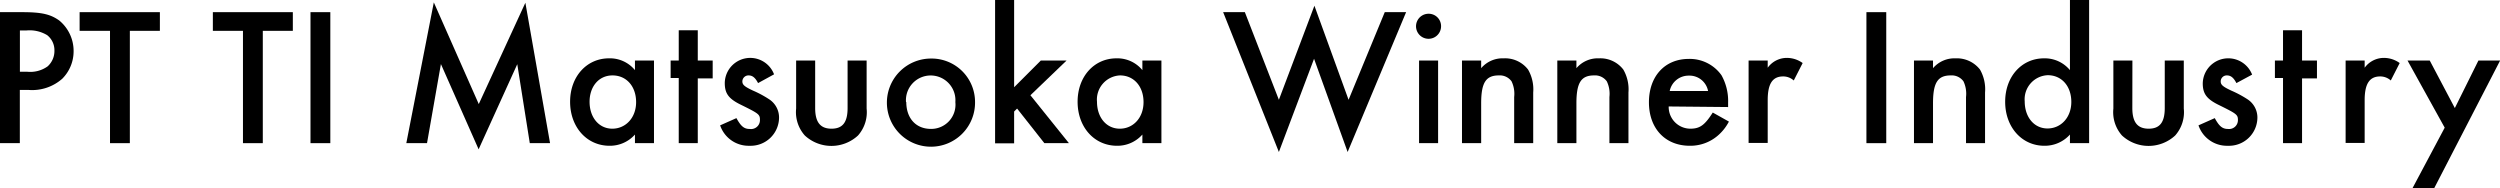 <svg xmlns="http://www.w3.org/2000/svg" width="345.42" height="26" viewBox="0 0 345.42 26"><title>header_site_timw</title><g id="レイヤー_2" data-name="レイヤー 2"><g id="レイヤー_1-2" data-name="レイヤー 1"><path d="M2.74,19.78H0V1.68H3.09C5.86,1.68,7,2,8.17,2.82a5.45,5.45,0,0,1,2,4.24,5.36,5.36,0,0,1-1.57,3.82A6.28,6.28,0,0,1,4,12.43H2.74Zm1-9.87a4.12,4.12,0,0,0,2.84-.74A2.85,2.85,0,0,0,7.52,7a2.64,2.64,0,0,0-1-2.14,4.68,4.68,0,0,0-2.87-.65h-.9v5.7Z"/><path d="M17.94,19.78H15.2V4.26H11V1.68H22.09V4.26H17.94Z"/><path d="M36.31,19.78H33.57V4.26H29.41V1.68H40.46V4.26H36.31Z"/><path d="M45.64,19.78H42.9V1.68h2.74Z"/><path d="M59.94.33l6.21,14.05,6.44-14L76,19.78h-2.8L71.47,8.87,66.13,20.63,60.92,8.85,59,19.78H56.14Z"/><path d="M90.36,8.36V19.78H87.73V18.59a4.62,4.62,0,0,1-3.51,1.55c-3.14,0-5.45-2.58-5.45-6.08s2.31-6,5.37-6a4.47,4.47,0,0,1,3.59,1.63V8.36Zm-8.9,5.7c0,2.17,1.3,3.72,3.14,3.72s3.29-1.5,3.29-3.67-1.33-3.69-3.26-3.69S81.46,12,81.46,14.06Z"/><path d="M96.41,19.78H93.78v-9H92.66V8.36h1.12V4.18h2.63V8.36h2.06v2.47H96.41Z"/><path d="M104.74,11.48c-.38-.73-.76-1.06-1.3-1.06a.84.84,0,0,0-.87.82c0,.48.3.73,1.52,1.3a14.4,14.4,0,0,1,2.17,1.17,3,3,0,0,1,1.38,2.57,3.92,3.92,0,0,1-4.07,3.86,4.15,4.15,0,0,1-4.07-2.82l2.25-1c.63,1.14,1.06,1.5,1.85,1.5A1.23,1.23,0,0,0,105,16.56c0-.76-.17-.87-2.64-2.09-1.68-.82-2.22-1.55-2.22-3a3.52,3.52,0,0,1,6.81-1.2Z"/><path d="M112.63,14.93c0,1.95.71,2.85,2.26,2.85s2.22-.9,2.22-2.85V8.36h2.63V15a4.85,4.85,0,0,1-1.19,3.72,5.41,5.41,0,0,1-7.35,0A4.85,4.85,0,0,1,110,15V8.36h2.63Z"/><path d="M134.72,14.09a6.09,6.09,0,1,1-6.1-6A6,6,0,0,1,134.72,14.09Zm-9.5,0c0,2.25,1.33,3.72,3.4,3.72A3.35,3.35,0,0,0,132,14.11a3.42,3.42,0,1,0-6.82,0Z"/><path d="M140.12,12.05l3.69-3.69h3.56l-5,4.8,5.32,6.62H144.3L140.53,15l-.41.41v4.39h-2.63V0h2.63Z"/><path d="M160.47,8.36V19.78h-2.63V18.59a4.6,4.6,0,0,1-3.5,1.55c-3.15,0-5.45-2.58-5.45-6.08s2.3-6,5.37-6a4.47,4.47,0,0,1,3.58,1.63V8.36Zm-8.9,5.7c0,2.17,1.3,3.72,3.15,3.72s3.28-1.5,3.28-3.67-1.33-3.69-3.25-3.69A3.34,3.34,0,0,0,151.57,14.06Z"/><path d="M176.7,13.79l4.91-13,4.72,13,5-12.11h2.95L186.2,21,181.56,8.12,176.7,21,169,1.68h3Z"/><path d="M199.11,3.61a1.73,1.73,0,1,1-1.74-1.71A1.71,1.71,0,0,1,199.11,3.61Zm-.41,16.17h-2.63V8.36h2.63Z"/><path d="M204.65,8.36V9.42a3.88,3.88,0,0,1,3.12-1.36,4,4,0,0,1,3.36,1.55,5.47,5.47,0,0,1,.71,3.17v7h-2.63V13.41a4,4,0,0,0-.36-2.17,2,2,0,0,0-1.76-.82c-1.79,0-2.44,1-2.44,3.86v5.5H202V8.36Z"/><path d="M217.81,8.36V9.42a3.88,3.88,0,0,1,3.12-1.36,4,4,0,0,1,3.36,1.55,5.47,5.47,0,0,1,.71,3.17v7h-2.63V13.41a4,4,0,0,0-.36-2.17,2,2,0,0,0-1.76-.82c-1.79,0-2.44,1-2.44,3.86v5.5h-2.64V8.36Z"/><path d="M230.56,14.71a3,3,0,0,0,3,3.07c1.33,0,2-.52,3.09-2.23l2.23,1.25a6.48,6.48,0,0,1-1.55,1.95,5.81,5.81,0,0,1-3.85,1.39c-3.4,0-5.65-2.39-5.65-6s2.2-6,5.51-6a5.38,5.38,0,0,1,4.51,2.25,7.26,7.26,0,0,1,.92,3.78v.62ZM236,12.57a2.61,2.61,0,0,0-2.67-2.12,2.66,2.66,0,0,0-2.63,2.12Z"/><path d="M244.24,8.36v1A3.25,3.25,0,0,1,246.87,8a3.73,3.73,0,0,1,2.2.71l-1.23,2.41a2.18,2.18,0,0,0-1.46-.56c-1.47,0-2.14,1-2.14,3.28v5.91H241.6V8.36Z"/><path d="M260.62,19.78h-2.74V1.68h2.74Z"/><path d="M267.08,8.36V9.42a3.9,3.9,0,0,1,3.12-1.36,4.05,4.05,0,0,1,3.37,1.55,5.48,5.48,0,0,1,.7,3.17v7h-2.63V13.41a4,4,0,0,0-.35-2.17,2,2,0,0,0-1.76-.82c-1.8,0-2.45,1-2.45,3.86v5.5h-2.63V8.36Z"/><path d="M288.65,0V19.78H286V18.59a4.66,4.66,0,0,1-3.53,1.55c-3.12,0-5.42-2.58-5.42-6.08s2.3-6,5.37-6A4.51,4.51,0,0,1,286,9.69V0Zm-8.9,14c0,2.2,1.31,3.75,3.15,3.75s3.29-1.5,3.29-3.67-1.33-3.69-3.26-3.69A3.33,3.33,0,0,0,279.75,14Z"/><path d="M294.62,14.93c0,1.95.71,2.85,2.26,2.85s2.22-.9,2.22-2.85V8.36h2.63V15a4.85,4.85,0,0,1-1.19,3.72,5.41,5.41,0,0,1-7.35,0A4.85,4.85,0,0,1,292,15V8.36h2.63Z"/><path d="M309,11.48c-.38-.73-.76-1.06-1.31-1.06a.83.83,0,0,0-.86.82c0,.48.29.73,1.51,1.3a14.63,14.63,0,0,1,2.18,1.17,3,3,0,0,1,1.38,2.57,3.92,3.92,0,0,1-4.07,3.86,4.15,4.15,0,0,1-4.07-2.82l2.25-1c.62,1.14,1.06,1.5,1.85,1.5a1.22,1.22,0,0,0,1.35-1.22c0-.76-.16-.87-2.63-2.09-1.68-.82-2.23-1.55-2.23-3a3.53,3.53,0,0,1,6.82-1.2Z"/><path d="M318.07,19.78h-2.63v-9h-1.12V8.36h1.12V4.18h2.63V8.36h2.06v2.47h-2.06Z"/><path d="M326.72,8.36v1A3.28,3.28,0,0,1,329.36,8a3.73,3.73,0,0,1,2.2.71l-1.23,2.41a2.18,2.18,0,0,0-1.46-.56c-1.47,0-2.15,1-2.15,3.28v5.91h-2.63V8.36Z"/><path d="M332.64,8.36h3.07l3.47,6.57,3.26-6.57h3L336.33,26h-3l4.45-8.36Z"/></g></g></svg>
